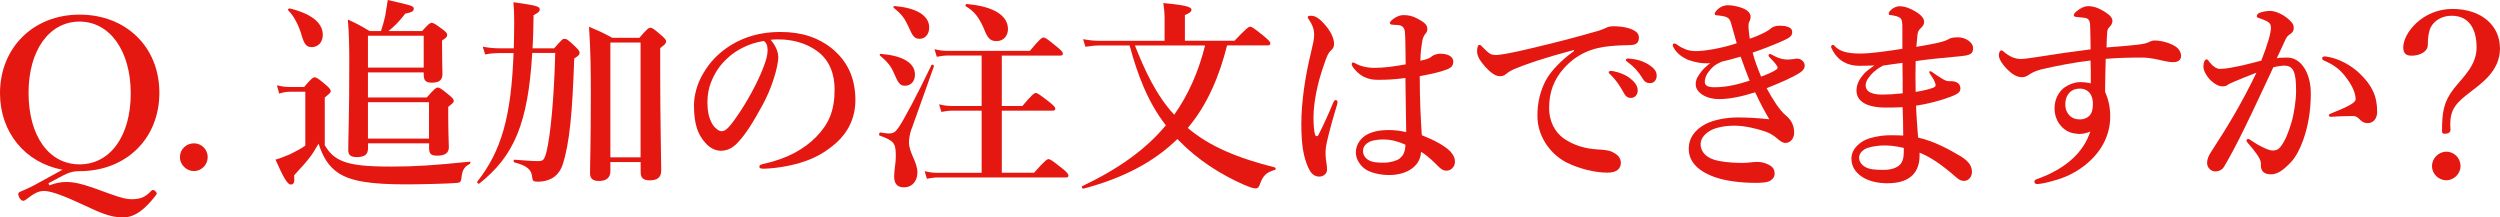 <?xml version="1.0" encoding="UTF-8"?><svg id="_イヤー_2" xmlns="http://www.w3.org/2000/svg" viewBox="0 0 316.08 27.48"><defs><style>.cls-1{fill:#e51711;}</style></defs><g id="_イヤー"><g><path class="cls-1" d="M6.24,23.43c.83-.31,1.51-.42,2.11-.42,1.04,0,1.98,.23,3.56,.78,1.82,.65,3.64,1.4,4.65,1.4,1.3,0,1.85-.31,2.57-1.07,.08-.08,.13-.1,.21-.1s.18,.03,.31,.16c.1,.1,.16,.18,.16,.29,0,.08-.05,.16-.16,.29-1.22,1.56-2.5,2.73-4.11,2.73s-2.99-.65-4.94-1.56c-2.16-1.01-4.06-1.79-5.04-1.79-.91,0-1.56,.57-2.31,1.12-.08,.05-.21,.13-.31,.13-.16,0-.31-.1-.47-.36-.1-.18-.16-.34-.16-.47s.05-.21,.18-.29c.6-.26,1.38-.6,1.85-.86l3.56-1.95C3.2,20.59,0,16.75,0,11.78,0,6.06,4.19,1.85,10.06,1.85s10.09,4.08,10.09,9.88-4.21,9.91-10.09,9.91c-1.33,0-1.82,.42-3.93,1.53l.1,.26ZM3.61,11.73c0,5.46,2.57,9.05,6.45,9.05s6.47-3.59,6.47-8.97S13.88,2.73,10.06,2.73,3.61,6.34,3.61,11.73Z"/><path class="cls-1" d="M26.26,19.86c0,.99-.81,1.77-1.74,1.77s-1.77-.78-1.77-1.77,.81-1.74,1.77-1.74,1.74,.78,1.74,1.74Z"/><path class="cls-1" d="M41.03,18.3c.57,1.01,1.25,1.66,2.31,2.08,1.27,.52,3.15,.68,6.14,.68s5.46-.16,9.91-.62c.13-.03,.1,.23,0,.29-.62,.31-.88,.68-1.01,1.46-.08,.81-.13,.88-.62,.94-1.3,.1-4.65,.18-6.4,.18-4.37,0-6.97-.36-8.61-1.46-1.2-.81-1.92-1.98-2.47-3.69-.94,1.64-1.25,2-3.09,4,.08,.96-.05,1.17-.44,1.17s-.91-.86-1.92-3.15c.49-.13,1.17-.39,1.85-.68,.73-.36,1.46-.75,1.92-1.09v-6.81h-1.87c-.44,0-.86,.05-1.43,.23l-.29-1.04c.68,.16,1.2,.21,1.72,.21h1.72c.91-1.07,1.12-1.22,1.33-1.22,.26,0,.47,.16,1.43,.96,.44,.39,.6,.57,.6,.78,0,.18-.08,.26-.75,.81v5.98Zm-1.66-12.35c-.6,0-.91-.31-1.27-1.61-.29-.99-.88-2.26-1.66-3.04-.1-.1,.08-.26,.21-.23,3.04,.75,4.16,2,4.16,3.33,0,.88-.52,1.56-1.43,1.56Zm14.59,6.37c.96-1.09,1.17-1.25,1.38-1.25,.26,0,.47,.16,1.43,.94,.44,.36,.6,.55,.6,.75,0,.18-.08,.26-.7,.75v.99c0,2.42,.08,3.67,.08,4.11,0,.73-.49,1.07-1.46,1.07-.81,0-1.04-.23-1.04-.99v-.57h-7.72v.62c0,.81-.44,1.12-1.43,1.12-.75,0-1.07-.26-1.07-.88,0-1.87,.13-3.74,.13-11.23,0-1.74-.03-3.51-.18-5.28,1.35,.62,1.56,.75,2.76,1.46h1.43c.21-.68,.39-1.25,.52-1.85,.1-.57,.21-1.22,.34-2.08,3.17,.73,3.28,.75,3.28,1.12,0,.29-.23,.44-1.07,.6-.73,.96-1.35,1.59-2.13,2.21h4.26c.78-.88,.99-1.04,1.2-1.04,.26,0,.49,.16,1.4,.83,.42,.31,.57,.49,.57,.7,0,.23-.16,.39-.65,.7v.7c0,1.85,.05,3.09,.05,3.51,0,.78-.39,1.12-1.33,1.12-.78,0-1.04-.26-1.04-1.04v-.26h-7.05v3.17h7.44Zm-.39-7.8h-7.05v4.03h7.05V4.52Zm-7.05,13h7.72v-4.6h-7.72v4.6Z"/><path class="cls-1" d="M67.29,6.71c-.52,8.89-2.31,13.05-6.71,16.51-.1,.08-.31-.16-.23-.26,3.02-3.85,4.29-8.16,4.58-16.25h-1.72c-.6,0-1.33,.05-1.87,.18l-.31-.99c.68,.13,1.35,.21,2.08,.21h1.85c.03-1.09,.05-2.24,.05-3.46,0-1.07-.03-1.48-.1-2.37,2.94,.42,3.33,.52,3.33,.91,0,.26-.21,.44-.78,.73-.03,1.51-.05,2.89-.13,4.19h2.73c.99-1.12,1.07-1.2,1.3-1.2,.26,0,.44,.08,1.43,1.04,.36,.36,.49,.55,.49,.7,0,.26-.1,.36-.68,.75-.23,6.71-.57,10.71-1.48,13.47-.29,.81-.78,1.4-1.46,1.74-.47,.23-1.01,.36-1.64,.36-.57,0-.68-.08-.73-.52-.08-1.01-.62-1.48-2.26-1.92-.13-.03-.13-.34,0-.34,1.4,.1,2.18,.18,2.96,.18,.7,0,.83-.13,1.12-1.25,.49-2.05,.94-6.6,1.09-12.43h-2.91Zm9.88,13.78v1.14c0,.83-.49,1.25-1.43,1.25-.78,0-1.14-.29-1.14-.96,0-1.66,.1-3.35,.1-10.09,0-2.81-.03-5.62-.23-8.45,1.4,.6,1.61,.68,2.94,1.4h3.43c.96-1.12,1.17-1.27,1.38-1.27,.26,0,.47,.16,1.43,.99,.42,.36,.57,.55,.57,.75,0,.23-.16,.39-.75,.83v2.55c0,6.73,.13,11.39,.13,12.92,0,.86-.47,1.25-1.43,1.25-.83,0-1.17-.29-1.17-1.04v-1.27h-3.82Zm3.82-15.11h-3.82v14.51h3.82V5.38Z"/><path class="cls-1" d="M98.41,7.15c0,.62-.23,1.72-.57,2.76-.34,1.09-.88,2.44-1.64,3.74-.81,1.51-1.85,3.25-2.89,4.34-.57,.62-1.25,1.07-2.16,1.07-.65,0-1.38-.31-1.98-1.01-.94-1.04-1.43-2.37-1.43-4.73,0-1.27,.42-2.78,1.12-3.95,.91-1.61,2.08-2.73,3.51-3.64,1.77-1.09,3.82-1.69,6.29-1.69,2.83,0,4.86,.78,6.45,2.03,1.9,1.53,3.04,3.61,3.04,6.6,0,2.24-.96,4.08-2.39,5.36-1.33,1.17-2.44,1.79-3.85,2.31-1.66,.6-3.69,.94-5.33,.99-.39,0-.57-.05-.57-.26s.16-.26,.49-.34c3.07-.68,5.12-1.85,6.68-3.41,1.61-1.66,2.34-3.3,2.34-6.03,0-1.85-.6-3.72-2.29-4.89-1.33-.94-2.81-1.3-4.16-1.4-.39-.03-1.17-.03-1.64,.03,.49,.55,.96,1.4,.96,2.13Zm-6.32,.1c-1.17,1.04-1.77,2.08-2.21,3.2-.26,.65-.44,1.51-.44,2.47,0,1.09,.16,2,.65,2.81,.34,.52,.81,.86,1.14,.86,.42,0,.81-.26,1.79-1.66,1.46-2.03,2.86-4.71,3.48-6.37,.36-.91,.55-1.59,.55-2.21s-.18-.96-.47-1.17c-1.98,.29-3.59,1.25-4.5,2.08Z"/><path class="cls-1" d="M115.26,16.25c-.21,.6-.34,1.27-.34,1.72,0,1.38,1.07,2.47,1.07,3.85,0,1.09-.7,1.87-1.69,1.87-.86,0-1.25-.47-1.25-1.38,0-.86,.21-1.66,.21-2.52,0-1.72-.21-1.98-2.05-2.65-.13-.05-.05-.42,.08-.39,.73,.1,.88,.13,1.07,.13,.52,0,.83-.16,1.17-.65,.6-.78,2.57-4.5,4.24-8.01,.05-.13,.36,.03,.31,.16l-2.81,7.88Zm-.86-5.41c-.62,0-.86-.39-1.35-1.53-.39-.91-.75-1.4-1.79-2.29-.1-.08-.03-.21,.1-.21,2.78,.23,4.32,1.14,4.32,2.63,0,.86-.52,1.4-1.27,1.4Zm1.92-5.93c-.75,0-.94-.36-1.48-1.59-.47-1.01-.83-1.51-1.85-2.34-.1-.08-.03-.21,.1-.21,2.78,.21,4.39,1.2,4.39,2.7,0,.96-.6,1.43-1.17,1.43Zm7.8,9.08h-3.67c-.44,0-.86,.05-1.43,.16l-.29-.96c.65,.16,1.12,.21,1.61,.21h3.77V7.02h-4.24c-.44,0-.86,.05-1.43,.16l-.29-.96c.65,.16,1.12,.21,1.61,.21h10.45c1.22-1.48,1.53-1.69,1.72-1.69,.23,0,.52,.21,1.72,1.2,.52,.42,.73,.65,.73,.83s-.08,.26-.34,.26h-7.38v6.37h2.6c1.2-1.43,1.51-1.64,1.69-1.64,.23,0,.52,.21,1.72,1.14,.55,.44,.75,.65,.75,.83s-.08,.26-.34,.26h-6.42v7.85h4.08c1.33-1.51,1.64-1.72,1.82-1.72,.23,0,.52,.21,1.77,1.2,.55,.44,.75,.68,.75,.86s-.08,.26-.34,.26h-16.17c-.42,0-.83,.05-1.38,.16l-.29-.96c.62,.16,1.12,.21,1.59,.21h5.62v-7.85Zm1.92-8.79c-.83,0-1.17-.31-1.69-1.69-.6-1.3-1.14-2.08-2.24-2.71-.1-.05-.03-.29,.1-.29,3.54,.29,5.23,1.53,5.23,3.17,0,.83-.55,1.51-1.4,1.51Z"/><path class="cls-1" d="M155.14,5.75c-.94,3.74-2.44,7.46-4.97,10.43,2.7,2.29,6.19,3.77,11.02,4.99,.13,.03,.13,.29,0,.31-1.09,.31-1.51,.7-1.92,1.87-.13,.36-.26,.47-.55,.47-.26,0-.78-.18-1.46-.47-3.02-1.33-5.82-3.15-8.14-5.51l-.26-.26c-2.96,2.89-6.84,4.94-11.88,6.27-.13,.03-.29-.26-.16-.31,4.58-2.18,8.06-4.65,10.58-7.7-2.31-2.96-3.61-6.5-4.58-10.09h-3.77c-.55,0-1.09,.05-1.82,.16l-.29-.96c.83,.16,1.48,.21,2.11,.21h8.19V2.11c0-.42-.05-.99-.16-1.72,3.28,.29,3.56,.57,3.56,.86,0,.21-.26,.44-.83,.65v3.25h6.27c1.48-1.56,1.79-1.77,1.98-1.77,.23,0,.52,.21,1.77,1.22,.57,.47,.78,.7,.78,.88s-.08,.26-.34,.26h-5.15Zm-11.65,0c1.22,3.09,2.68,6.29,4.97,8.76,1.87-2.65,3.12-5.62,3.9-8.76h-8.87Z"/><path class="cls-1" d="M169,13.39c-.91,2.99-1.27,4.63-1.35,5.15-.08,.52-.05,.83-.05,1.12,0,.57,.18,1.07,.18,1.79,0,.52-.47,.88-.99,.88-.78,0-1.17-.65-1.4-1.17-.55-1.27-.86-2.65-.86-5.54,0-2.65,.49-6.01,1.2-8.89,.26-1.12,.42-1.72,.42-2.34,0-.7-.23-1.27-.6-1.82-.16-.23-.21-.29-.21-.42,0-.1,.13-.16,.42-.16,.36,0,.81,.16,1.38,.73,.96,.96,1.53,2,1.53,2.83,0,.36-.13,.6-.39,.83-.34,.29-.55,.78-.88,1.79-.83,2.31-1.33,4.78-1.33,6.71,0,.88,.05,1.53,.18,2.11,.08,.29,.34,.29,.44,.08,.68-1.35,1.22-2.52,1.87-4.08,.08-.18,.18-.36,.34-.34,.16,.03,.21,.16,.21,.26s-.05,.26-.1,.47Zm14.46,5.88c.26,.29,.49,.65,.49,1.17,0,.34-.1,.62-.39,.88-.23,.21-.49,.26-.7,.26-.23,0-.55-.08-.94-.47-.57-.57-1.35-1.38-2.26-1.92-.03,1.69-1.64,2.94-4.03,2.94-1.09,0-2.16-.26-2.78-.6-.78-.42-1.43-1.33-1.43-2.26,0-1.04,.7-1.85,1.33-2.21,.75-.44,1.74-.62,2.83-.62,.75,0,1.46,.1,2.21,.26-.03-2.37-.08-4.47-.1-6.84-1.56,.21-2.37,.23-3.51,.23-.62,0-1.17-.08-1.77-.39-.6-.31-1.04-.78-1.33-1.17-.16-.23-.18-.31-.18-.42s.05-.21,.16-.21c.13,0,.29,.1,.49,.21,.39,.21,1.17,.47,2.24,.47,1.22,0,2.44-.18,3.93-.44-.03-2.42-.03-3.43-.1-4.11-.05-.55-.34-.81-.83-.86-.21-.03-.39-.03-.55-.03-.1,0-.23-.03-.31-.03-.1,0-.21-.1-.21-.21,0-.16,.31-.44,.65-.65,.36-.23,.73-.34,1.07-.34,.65,0,1.14,.1,1.82,.47,.73,.39,1.2,.73,1.2,1.27,0,.29-.08,.44-.23,.6-.23,.26-.36,.62-.42,.99-.1,.65-.21,1.27-.23,2.44,.49-.1,.7-.18,.96-.26,.21-.08,.39-.21,.55-.34,.31-.23,.81-.29,1.01-.29,1.2,0,1.64,.52,1.64,.99,0,.44-.18,.75-.78,.99-.73,.29-1.79,.55-3.46,.86,0,3.12,.13,5.46,.26,7.46,1.69,.68,2.94,1.35,3.72,2.16Zm-8.45-1.64c-.75,0-1.48,.1-1.85,.29-.42,.21-.83,.57-.83,1.17,0,.49,.26,.88,.68,1.14,.47,.29,1.09,.34,1.95,.34,.81,0,1.64-.26,1.95-.49,.36-.31,.57-.52,.7-1.09,.05-.23,.08-.47,.08-.7-.86-.39-1.82-.65-2.68-.65Z"/><path class="cls-1" d="M199,6.32c-3.67,.96-6.16,1.82-7.57,2.42-.34,.16-.65,.31-.99,.6-.23,.21-.47,.29-.75,.29-.52,.03-1.12-.31-1.98-1.27-.42-.49-.96-1.14-.96-1.87,0-.42,.1-.81,.26-.81,.1,0,.18-.03,.42,.26,.91,.94,1.12,1.04,1.9,1.01,.39-.03,1.77-.23,4.34-.86,3.33-.78,5.93-1.48,7.9-2.05,.65-.16,1.14-.36,1.43-.49,.34-.18,.49-.21,.99-.23,.57,0,1.53,.05,2.39,.42,.44,.21,.83,.47,.83,1.01s-.23,.91-.96,.94c-.55,.05-1.12,0-2.57,.13-2.42,.21-4.32,1.01-5.95,2.81-1.27,1.43-1.87,3.02-1.87,5.04,0,1.56,.65,3.02,1.9,3.87,1.3,.88,2.68,1.25,4.16,1.35,.83,.05,1.48,.08,2,.36,.62,.31,1.01,.73,1.01,1.33,0,.7-.47,1.25-1.69,1.25-1.61,0-3.51-.49-5.04-1.22-1.77-.83-3.82-2.99-3.82-5.98,0-1.69,.36-3.09,1.01-4.37,.65-1.27,2.08-2.71,3.61-3.8v-.13Zm7.1,3.59c.7,.55,.96,1.01,.96,1.56,0,.42-.29,.91-.86,.91-.29,0-.6-.08-.88-.6-.55-.99-.96-1.59-1.64-2.29-.1-.1-.29-.23-.29-.34s.05-.13,.13-.16c.1-.03,.34-.03,.42,0,.83,.16,1.59,.47,2.16,.91Zm2.42-1.69c.52,.34,.94,.75,.94,1.33s-.36,.96-.81,.96c-.39,0-.68-.1-.96-.57-.55-.91-1.09-1.48-1.82-2.03-.1-.08-.31-.21-.31-.31,0-.08,.03-.13,.08-.16,.1-.05,.21-.05,.42-.03,.94,.1,1.64,.29,2.47,.81Z"/><path class="cls-1" d="M213.59,7.64c-.94-.39-1.61-.91-2-1.64-.05-.1-.1-.18-.1-.29s.05-.21,.18-.21,.21,.03,.34,.13c.96,.68,1.64,.83,2.47,.83,1.01,0,3.25-.36,5.1-.99-.16-.55-.47-1.69-.73-2.57-.16-.55-.42-.7-.78-.81-.21-.05-.44-.1-.75-.13-.13,0-.26-.03-.34-.03s-.18-.05-.18-.18c0-.16,.08-.23,.16-.34,.36-.47,.94-.75,1.51-.75,.52,0,1.2,.13,1.82,.36,.68,.26,1.04,.65,1.04,1.09,0,.21-.05,.42-.16,.62-.13,.26-.1,.49-.1,.78,0,.26,.08,.83,.16,1.38,.65-.21,1.07-.39,1.77-.73,.16-.08,.26-.13,.55-.31,.13-.08,.23-.16,.39-.29,.21-.18,.6-.31,1.01-.31,.99,0,1.64,.23,1.64,.78,0,.49-.21,.7-1.2,1.14-1.17,.52-2.57,1.07-3.8,1.48,.26,.99,.6,1.92,1.07,3.04,.94-.36,1.59-.65,1.9-.88,.16-.1,.18-.16,.18-.29s-.29-.57-.96-1.22c-.13-.13-.18-.21-.18-.31,0-.08,.08-.16,.18-.16s.21,.08,.52,.23c.7,.39,1.27,.47,1.74,.47,.16,0,.49-.03,.65-.05,.21-.05,.36-.08,.7-.05,.36,.05,.75,.39,.78,.81,.03,.29-.13,.65-.62,.96-1.09,.68-2.37,1.22-4.19,1.95,.68,1.25,1.56,2.73,2.44,3.46,.68,.55,1.04,1.27,1.04,2.16,0,.68-.44,1.3-1.09,1.3-.42,0-.7-.26-1.07-.57-.44-.39-.94-.68-1.51-.88-1.09-.36-2.57-.73-3.87-.73-1.43,0-2.44,.29-3.02,.6-.62,.34-1.27,.94-1.27,1.74,0,.91,.65,1.79,2.26,2.11,1.12,.21,2.18,.26,2.99,.26s1.38-.13,1.85-.13c.57,0,.99,.1,1.48,.34,.57,.29,.78,.62,.78,1.17,0,.29-.13,.57-.49,.83s-1.12,.31-1.92,.31c-1.92,0-3.85-.26-5.17-.73-2.39-.86-3.28-2.16-3.28-3.59,0-1.33,.75-2.37,2.08-3.09,1.01-.55,2.65-.86,4.11-.86,1.01,0,2.39,.05,4,.23-.52-.86-1.22-2.16-1.79-3.41-1.74,.55-3.25,.86-4.58,.86-1.64,0-2.94-.83-2.94-1.87,0-.7,.34-1.09,.73-1.64,.29-.36,.73-.75,1.12-1.04-.99,.1-2.05-.13-2.63-.36Zm3.17,.65c-.39,.34-.75,.75-.96,1.12-.18,.34-.26,.68-.26,.94,0,.44,.34,.68,1.22,.68,1.53,0,2.91-.34,4.45-.83-.42-1.04-.65-1.66-1.14-3.04-1.14,.34-1.59,.44-2.44,.65-.52,.26-.75,.39-.86,.49Z"/><path class="cls-1" d="M235.07,8.32c-1.43,0-2.7-.6-3.43-2.08-.05-.1-.13-.21-.13-.34,0-.1,.1-.23,.23-.23,.1,0,.13,.05,.23,.16,.62,.68,1.64,.94,3.22,.94,1.35,0,3.35-.29,5.33-.6V3.61c0-.75-.03-1.09-.23-1.3-.21-.18-.47-.26-.73-.31-.21-.05-.36-.08-.6-.1-.1,0-.16-.05-.16-.18,0-.16,.1-.29,.31-.49,.21-.21,.65-.44,1.04-.44,.68,0,1.35,.26,2,.65,.94,.54,1.12,1.01,1.12,1.33,0,.36-.21,.57-.36,.73-.21,.21-.44,.36-.49,.99-.05,.62-.1,.96-.13,1.43,.99-.16,1.79-.31,2.55-.47,.57-.13,.96-.21,1.48-.47,.26-.16,.44-.26,1.27-.26,.96,0,1.87,.68,1.87,1.33,0,.78-.34,.94-1.72,1.07-1.77,.16-3.87,.36-5.54,.6-.03,1.25-.03,2.52,0,3.9,.96-.16,1.66-.31,2.26-.55,.36-.16,.31-.34,.1-.83-.08-.21-.31-.55-.6-.99-.1-.23,.05-.34,.29-.16,.47,.34,.99,.68,1.43,.94,.49,.29,.73,.23,.96,.23,.78,0,1.22,.34,1.22,.94,0,.55-.57,.78-1.4,1.09-1.17,.44-2.76,.86-4.21,1.07,.03,1.12,.18,2.99,.26,4.03,2.13,.49,4.06,1.59,5.25,2.29,.83,.49,1.56,1.09,1.56,2.05,0,.57-.39,1.14-.99,1.14-.26,0-.55-.05-.96-.42-1.98-1.74-3.41-2.65-4.68-3.15,.13,2.37-1.07,3.87-4.06,3.87-.94,0-2.34-.18-3.3-.88-.68-.49-1.25-1.17-1.25-2.26,0-.83,.49-1.53,1.3-2.08,.62-.42,1.43-.62,2.47-.78,.73-.1,1.82-.08,2.78-.03,0-1.22-.03-2.47-.08-3.59-.68,.05-1.66,.05-2.11,.05-2.57,0-3.72-.86-3.72-2.16,0-.96,.57-1.69,.99-2.16,.29-.31,.73-.62,1.27-1.01-.44,.03-1.3,.05-1.95,.05Zm2.63,10.09c-.81,.08-1.46,.18-2,.49-.39,.26-.65,.62-.65,1.07,0,.42,.31,.91,.83,1.17,.52,.29,1.3,.34,2.24,.34s1.72-.23,2.16-.73c.47-.55,.42-1.4,.42-2.05-1.12-.26-2.11-.36-2.99-.29Zm-1.09-9.02c-.36,.42-.73,.83-.73,1.43,0,.65,.57,1.14,2.08,1.14,.7,0,1.61-.05,2.6-.16,0-1.38,0-2.47-.03-3.85-.86,.1-1.48,.21-2.44,.34-.55,.26-1.14,.73-1.48,1.09Z"/><path class="cls-1" d="M270.38,5.64c.6-.08,.96-.16,1.17-.26,.29-.13,.52-.26,.86-.26,.91,0,2,.34,2.6,.73,.55,.34,.75,.86,.75,1.22,0,.52-.39,.75-.83,.78-.39,.03-.78-.03-1.27-.13-.94-.21-1.77-.44-2.91-.44-1.66,0-2.83,.03-4.52,.16-.03,1.33-.08,2.68-.08,4.16,.36,.83,.65,1.79,.65,3.12,0,2.68-1.4,4.73-3.12,6.11-1.72,1.38-3.33,1.85-4.65,2.18-.6,.16-1.22,.26-1.46,.26-.18,0-.36-.1-.36-.26,0-.21,.1-.29,.31-.36,3.67-1.3,5.93-3.41,6.76-6.03-.49,.26-1.2,.34-1.53,.31-.73-.05-1.33-.23-1.87-.7-.52-.44-1.12-1.3-1.12-2.52s.55-2.05,1.09-2.52c.57-.47,1.46-.81,2.16-.81,.36,0,.91,.05,1.33,.16,.03-1.01,0-1.98-.03-2.89-1.87,.21-4.47,.7-6.29,1.14-.7,.18-1.14,.42-1.53,.68-.31,.21-.55,.29-.86,.29-.42,0-.96-.16-1.66-.81-.78-.73-1.25-1.48-1.25-1.95,0-.18,.03-.31,.08-.42,.05-.13,.13-.21,.26-.21,.08,0,.16,.05,.23,.13,.91,.78,1.59,.96,2.29,.96,.16,0,.52-.03,1.85-.23,2.21-.36,4.78-.73,6.89-.99,0-.83-.03-1.64-.05-2.65,0-.44-.03-.75-.1-.91-.1-.23-.23-.39-.7-.44-.52-.05-.73-.08-.99-.1-.16-.03-.29-.08-.29-.21,0-.18,.18-.37,.42-.55,.36-.31,.91-.6,1.38-.6,.73,0,1.4,.23,2.34,.86,.47,.31,.75,.65,.75,1.01,0,.29-.16,.55-.36,.75-.13,.13-.26,.29-.29,.55-.05,.6-.08,1.07-.1,2.05,1.69-.13,2.94-.23,4.08-.36Zm-8.71,6.06c-.39,.39-.55,.94-.55,1.43,0,.78,.26,1.17,.47,1.4,.34,.39,.81,.57,1.38,.57,.47,0,.91-.18,1.17-.44,.34-.34,.47-.81,.47-1.51,0-.47-.08-.96-.39-1.38-.29-.36-.75-.57-1.25-.57-.47,0-.94,.13-1.3,.49Z"/><path class="cls-1" d="M289.2,7.28c1.69,0,2.96,1.9,2.96,4.52,0,2.21-.34,4.16-.96,5.9-.36,1.01-.88,2.08-1.53,2.78-.91,.96-1.66,1.56-2.55,1.56-.78,0-1.3-.34-1.27-1.17,.03-.55-.18-.88-.52-1.38-.29-.42-.7-.94-1.12-1.4-.13-.16-.18-.23-.18-.31,0-.13,.08-.21,.21-.21s.23,.08,.34,.16c.62,.42,.99,.65,1.77,1.01,.34,.16,.73,.29,.99,.29,.36,0,.68-.08,.99-.47,.6-.75,.99-1.79,1.35-2.96,.39-1.27,.62-2.99,.62-4.13,0-2.44-.36-3.17-1.53-3.17-.29,0-.96,.1-1.35,.21-1.17,2.47-2.57,5.54-3.67,7.75-.96,1.98-1.9,3.72-2.57,4.84-.16,.26-.49,.57-1.14,.57-.49,0-.99-.47-.99-1.04s.21-.96,.49-1.4c2.26-3.46,3.95-6.32,5.75-10.04-1.01,.39-2,.78-2.83,1.14-.34,.16-.62,.26-.75,.36-.18,.18-.49,.23-.68,.23-.47,0-.94-.23-1.46-.7-.49-.44-.99-1.25-.99-1.77s.16-.94,.39-.94c.21,0,.23,.13,.34,.29,.44,.57,.94,.91,1.33,.91,.78,0,1.48-.16,2.24-.31,.96-.18,1.95-.47,3.02-.73,.86-2.18,1.22-3.54,1.22-4.16,0-.31-.08-.57-.39-.75-.26-.16-.6-.29-1.01-.44-.21-.08-.39-.1-.39-.26,0-.23,.18-.39,.44-.47,.23-.08,.7-.21,1.27-.21,.78,0,2.05,.65,2.73,1.48,.21,.26,.23,.47,.23,.73,0,.36-.26,.62-.6,.83-.21,.13-.42,.49-.55,.81-.23,.55-.6,1.27-.99,2.13,.42-.08,1.07-.08,1.35-.08Zm6.32,7.44c-.29,.03-.6,.05-.78,.05-.23,0-.29-.08-.29-.18s0-.13,.23-.23c2.29-.91,3.15-1.4,3.15-1.82,0-.49-.23-1.3-.78-2.13-.86-1.3-1.56-2-2.99-2.65-.26-.1-.47-.21-.47-.37,0-.18,.13-.26,.39-.26,.05,0,.1,.03,.18,.03,1.48,.21,3.09,1.07,4.21,2.16,1.51,1.46,2.18,2.81,2.18,4.81,0,1.04-.65,1.4-1.09,1.43-.42,.03-.75-.08-1.07-.42-.26-.26-.47-.47-.88-.47-.91,0-1.48,.03-2,.05Z"/><path class="cls-1" d="M316.08,6.08c0,3.04-2.5,4.55-4.26,5.95-1.69,1.33-2.16,2.29-2,4.39,0,.29-.23,.49-.73,.49-.26,0-.34-.08-.34-.34,0-2.39,.21-3.72,1.51-5.38,1.22-1.53,2.86-2.94,2.86-5.2s-.91-4-3.15-4c-1.22,0-2.18,.6-2.63,1.43-.26,.52-.39,1.27-.39,2.29,0,.78-.96,1.33-2.03,1.33-.65,0-1.07-.21-1.07-1.07,0-1.79,2.44-4.84,6.21-4.84s6.01,2.18,6.01,4.94Zm-4.99,14.92c0,.96-.83,1.79-1.79,1.79-1.01,0-1.82-.83-1.82-1.79s.81-1.82,1.82-1.82,1.79,.83,1.79,1.82Z"/></g></g></svg>